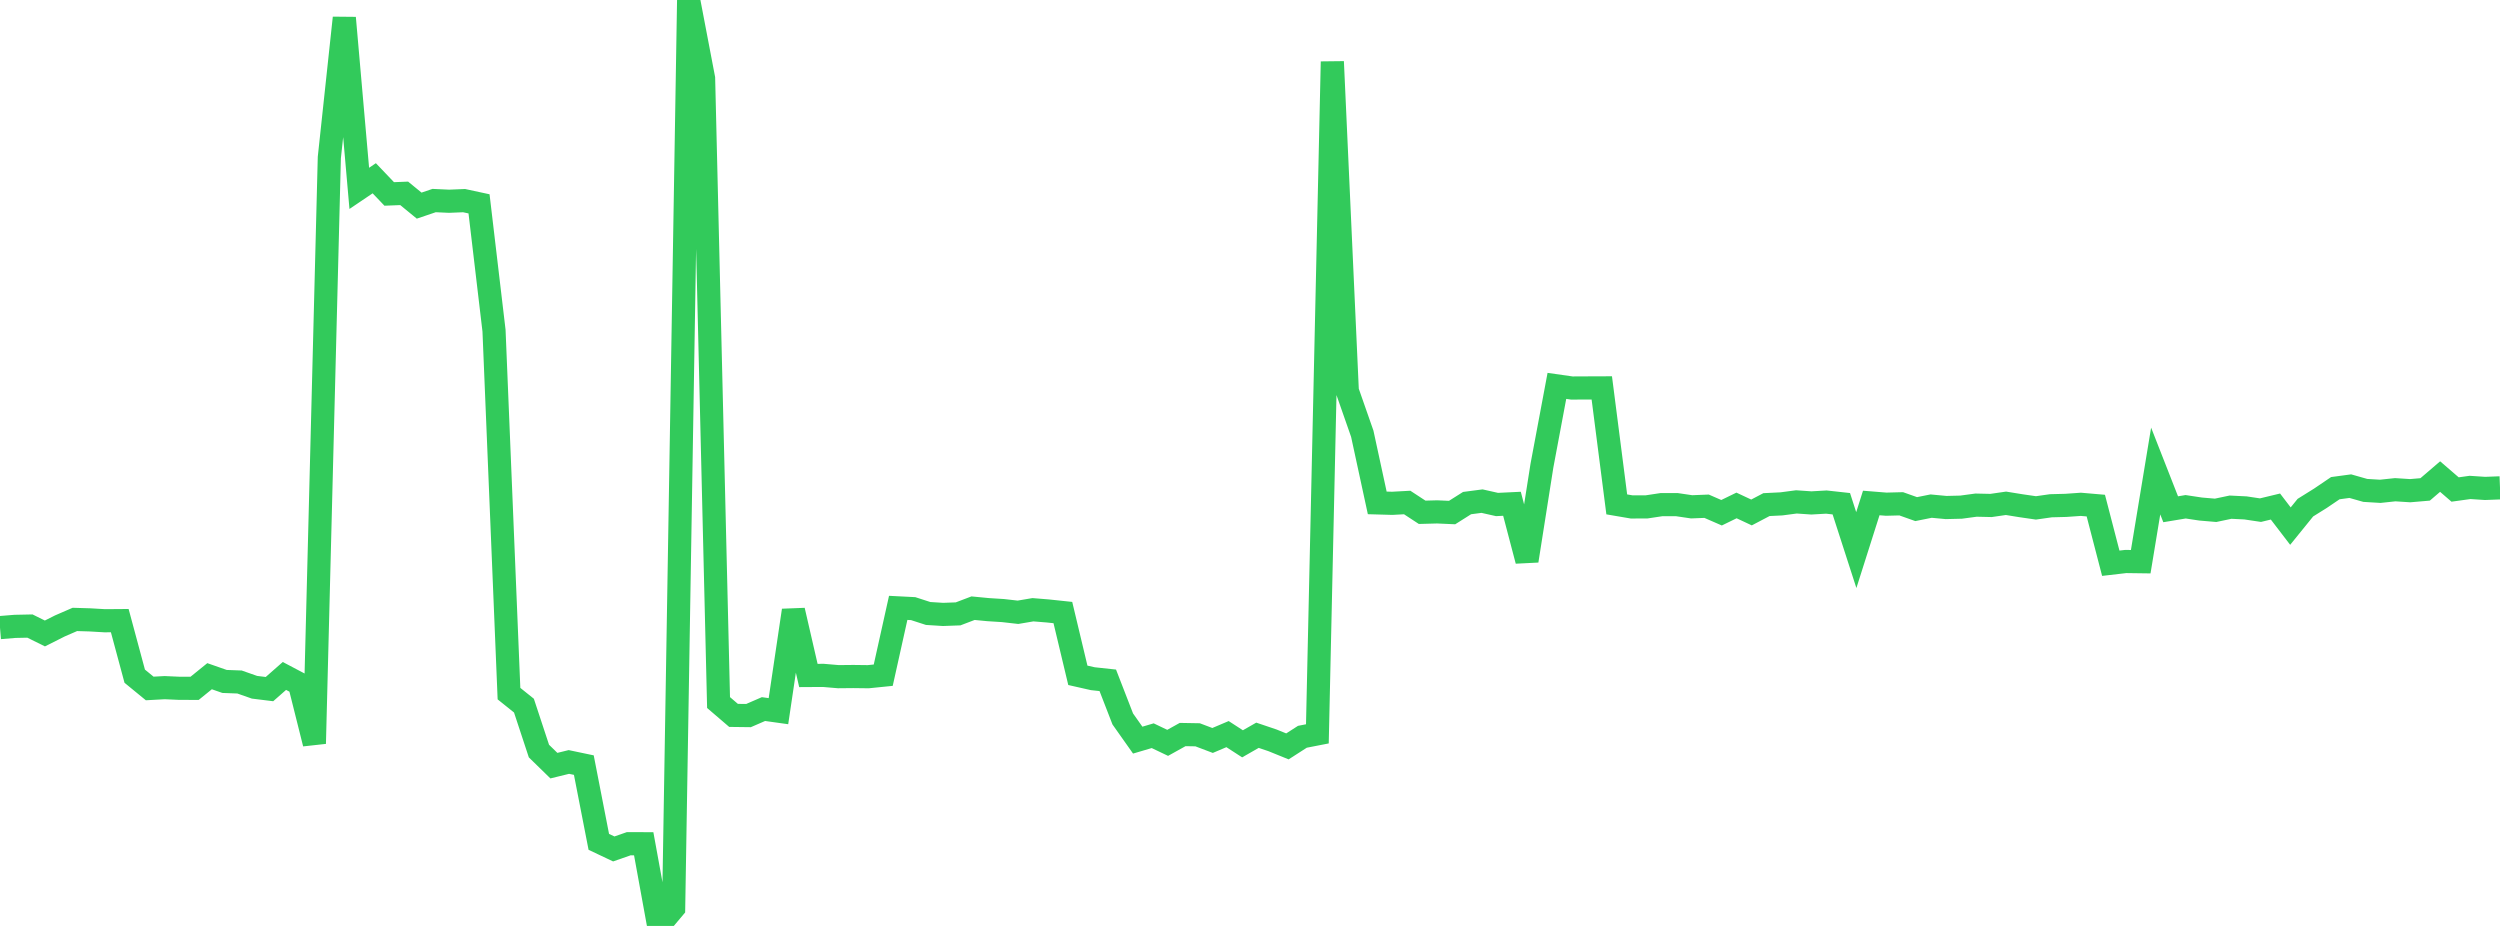 <?xml version="1.0" standalone="no"?>
<!DOCTYPE svg PUBLIC "-//W3C//DTD SVG 1.1//EN" "http://www.w3.org/Graphics/SVG/1.1/DTD/svg11.dtd">

<svg width="135" height="50" viewBox="0 0 135 50" preserveAspectRatio="none" 
  xmlns="http://www.w3.org/2000/svg"
  xmlns:xlink="http://www.w3.org/1999/xlink">


<polyline points="0.0, 33.89 0.808, 33.824 1.617, 33.807 2.425, 34.207 3.234, 33.8 4.042, 33.449 4.85, 33.473 5.659, 33.52 6.467, 33.514 7.275, 36.514 8.084, 37.177 8.892, 37.133 9.701, 37.169 10.509, 37.17 11.317, 36.515 12.126, 36.798 12.934, 36.828 13.743, 37.112 14.551, 37.212 15.359, 36.501 16.168, 36.928 16.976, 40.154 17.784, 8.507 18.593, 0.965 19.401, 10.172 20.21, 9.626 21.018, 10.473 21.826, 10.441 22.635, 11.104 23.443, 10.83 24.251, 10.867 25.06, 10.834 25.868, 11.008 26.677, 17.856 27.485, 37.456 28.293, 38.104 29.102, 40.557 29.91, 41.345 30.719, 41.146 31.527, 41.316 32.335, 45.46 33.144, 45.843 33.952, 45.561 34.76, 45.562 35.569, 50.0 36.377, 49.04 37.186, 0.0 37.994, 4.232 38.802, 37.938 39.611, 38.631 40.419, 38.641 41.228, 38.29 42.036, 38.403 42.844, 32.962 43.653, 36.476 44.461, 36.471 45.269, 36.54 46.078, 36.532 46.886, 36.542 47.695, 36.46 48.503, 32.825 49.311, 32.866 50.12, 33.128 50.928, 33.179 51.737, 33.149 52.545, 32.842 53.353, 32.92 54.162, 32.971 54.97, 33.063 55.778, 32.926 56.587, 32.992 57.395, 33.078 58.204, 36.467 59.012, 36.65 59.82, 36.737 60.629, 38.823 61.437, 39.967 62.246, 39.728 63.054, 40.114 63.862, 39.665 64.671, 39.679 65.479, 39.985 66.287, 39.642 67.096, 40.166 67.904, 39.704 68.713, 39.977 69.521, 40.305 70.329, 39.786 71.138, 39.628 71.946, 3.329 72.754, 21.11 73.563, 23.423 74.371, 27.156 75.18, 27.179 75.988, 27.135 76.796, 27.664 77.605, 27.642 78.413, 27.678 79.222, 27.167 80.03, 27.061 80.838, 27.243 81.647, 27.204 82.455, 30.281 83.263, 25.153 84.072, 20.838 84.88, 20.953 85.689, 20.949 86.497, 20.946 87.305, 27.237 88.114, 27.375 88.922, 27.371 89.731, 27.249 90.539, 27.249 91.347, 27.368 92.156, 27.336 92.964, 27.688 93.772, 27.294 94.581, 27.673 95.389, 27.249 96.198, 27.209 97.006, 27.102 97.814, 27.158 98.623, 27.112 99.431, 27.201 100.24, 29.705 101.048, 27.161 101.856, 27.226 102.665, 27.205 103.473, 27.492 104.281, 27.33 105.09, 27.406 105.898, 27.386 106.707, 27.277 107.515, 27.295 108.323, 27.178 109.132, 27.309 109.94, 27.426 110.749, 27.311 111.557, 27.29 112.365, 27.233 113.174, 27.303 113.982, 30.415 114.79, 30.321 115.599, 30.332 116.407, 25.435 117.216, 27.5 118.024, 27.366 118.832, 27.488 119.641, 27.557 120.449, 27.387 121.257, 27.427 122.066, 27.548 122.874, 27.353 123.683, 28.41 124.491, 27.413 125.299, 26.909 126.108, 26.361 126.916, 26.252 127.725, 26.482 128.533, 26.531 129.341, 26.445 130.15, 26.497 130.958, 26.428 131.766, 25.735 132.575, 26.433 133.383, 26.321 134.192, 26.375 135.0, 26.344" fill="none" stroke="#32ca5b" stroke-width="1.25"/>

</svg>